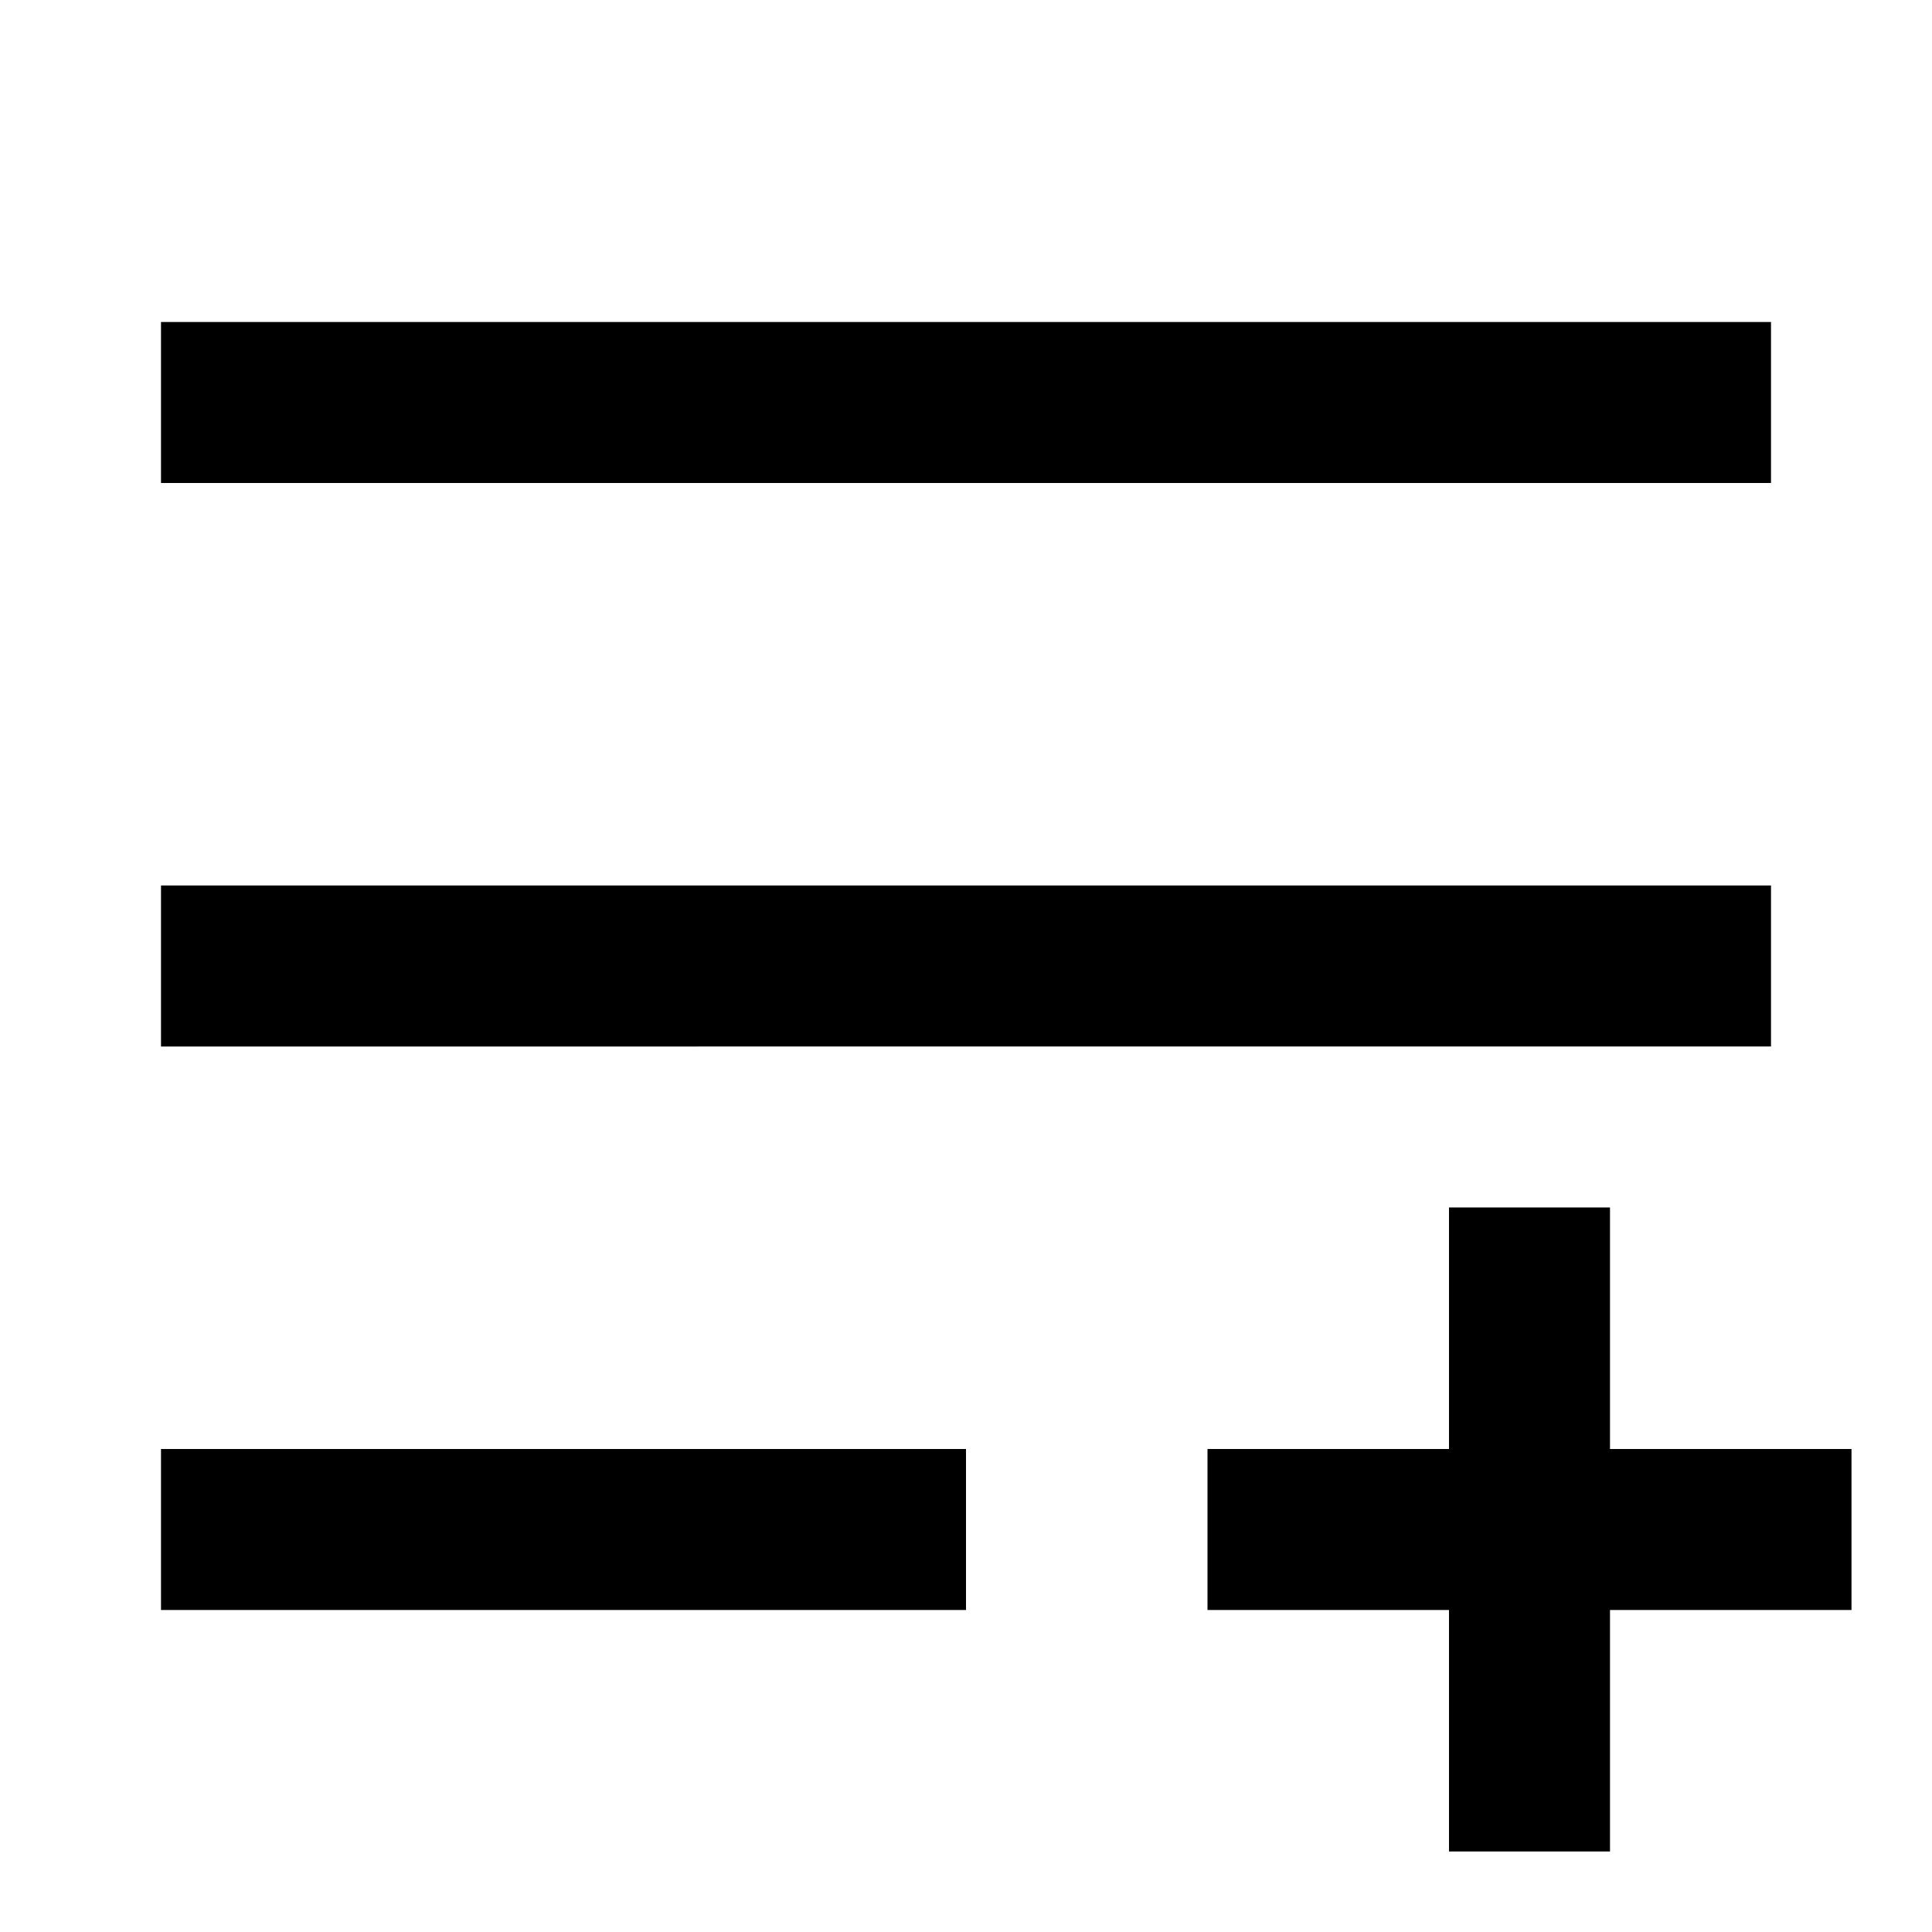 <svg xmlns="http://www.w3.org/2000/svg" viewBox="0 0 24 24">
    <g>
        <path fill="none" d="M0 0h24v24H0z"/>
        <path d="M2 18h10v2H2v-2zm0-7h20v2H2v-2zm0-7h20v2H2V4zm16 14v-3h2v3h3v2h-3v3h-2v-3h-3v-2h3z"/>
    </g>
</svg>
